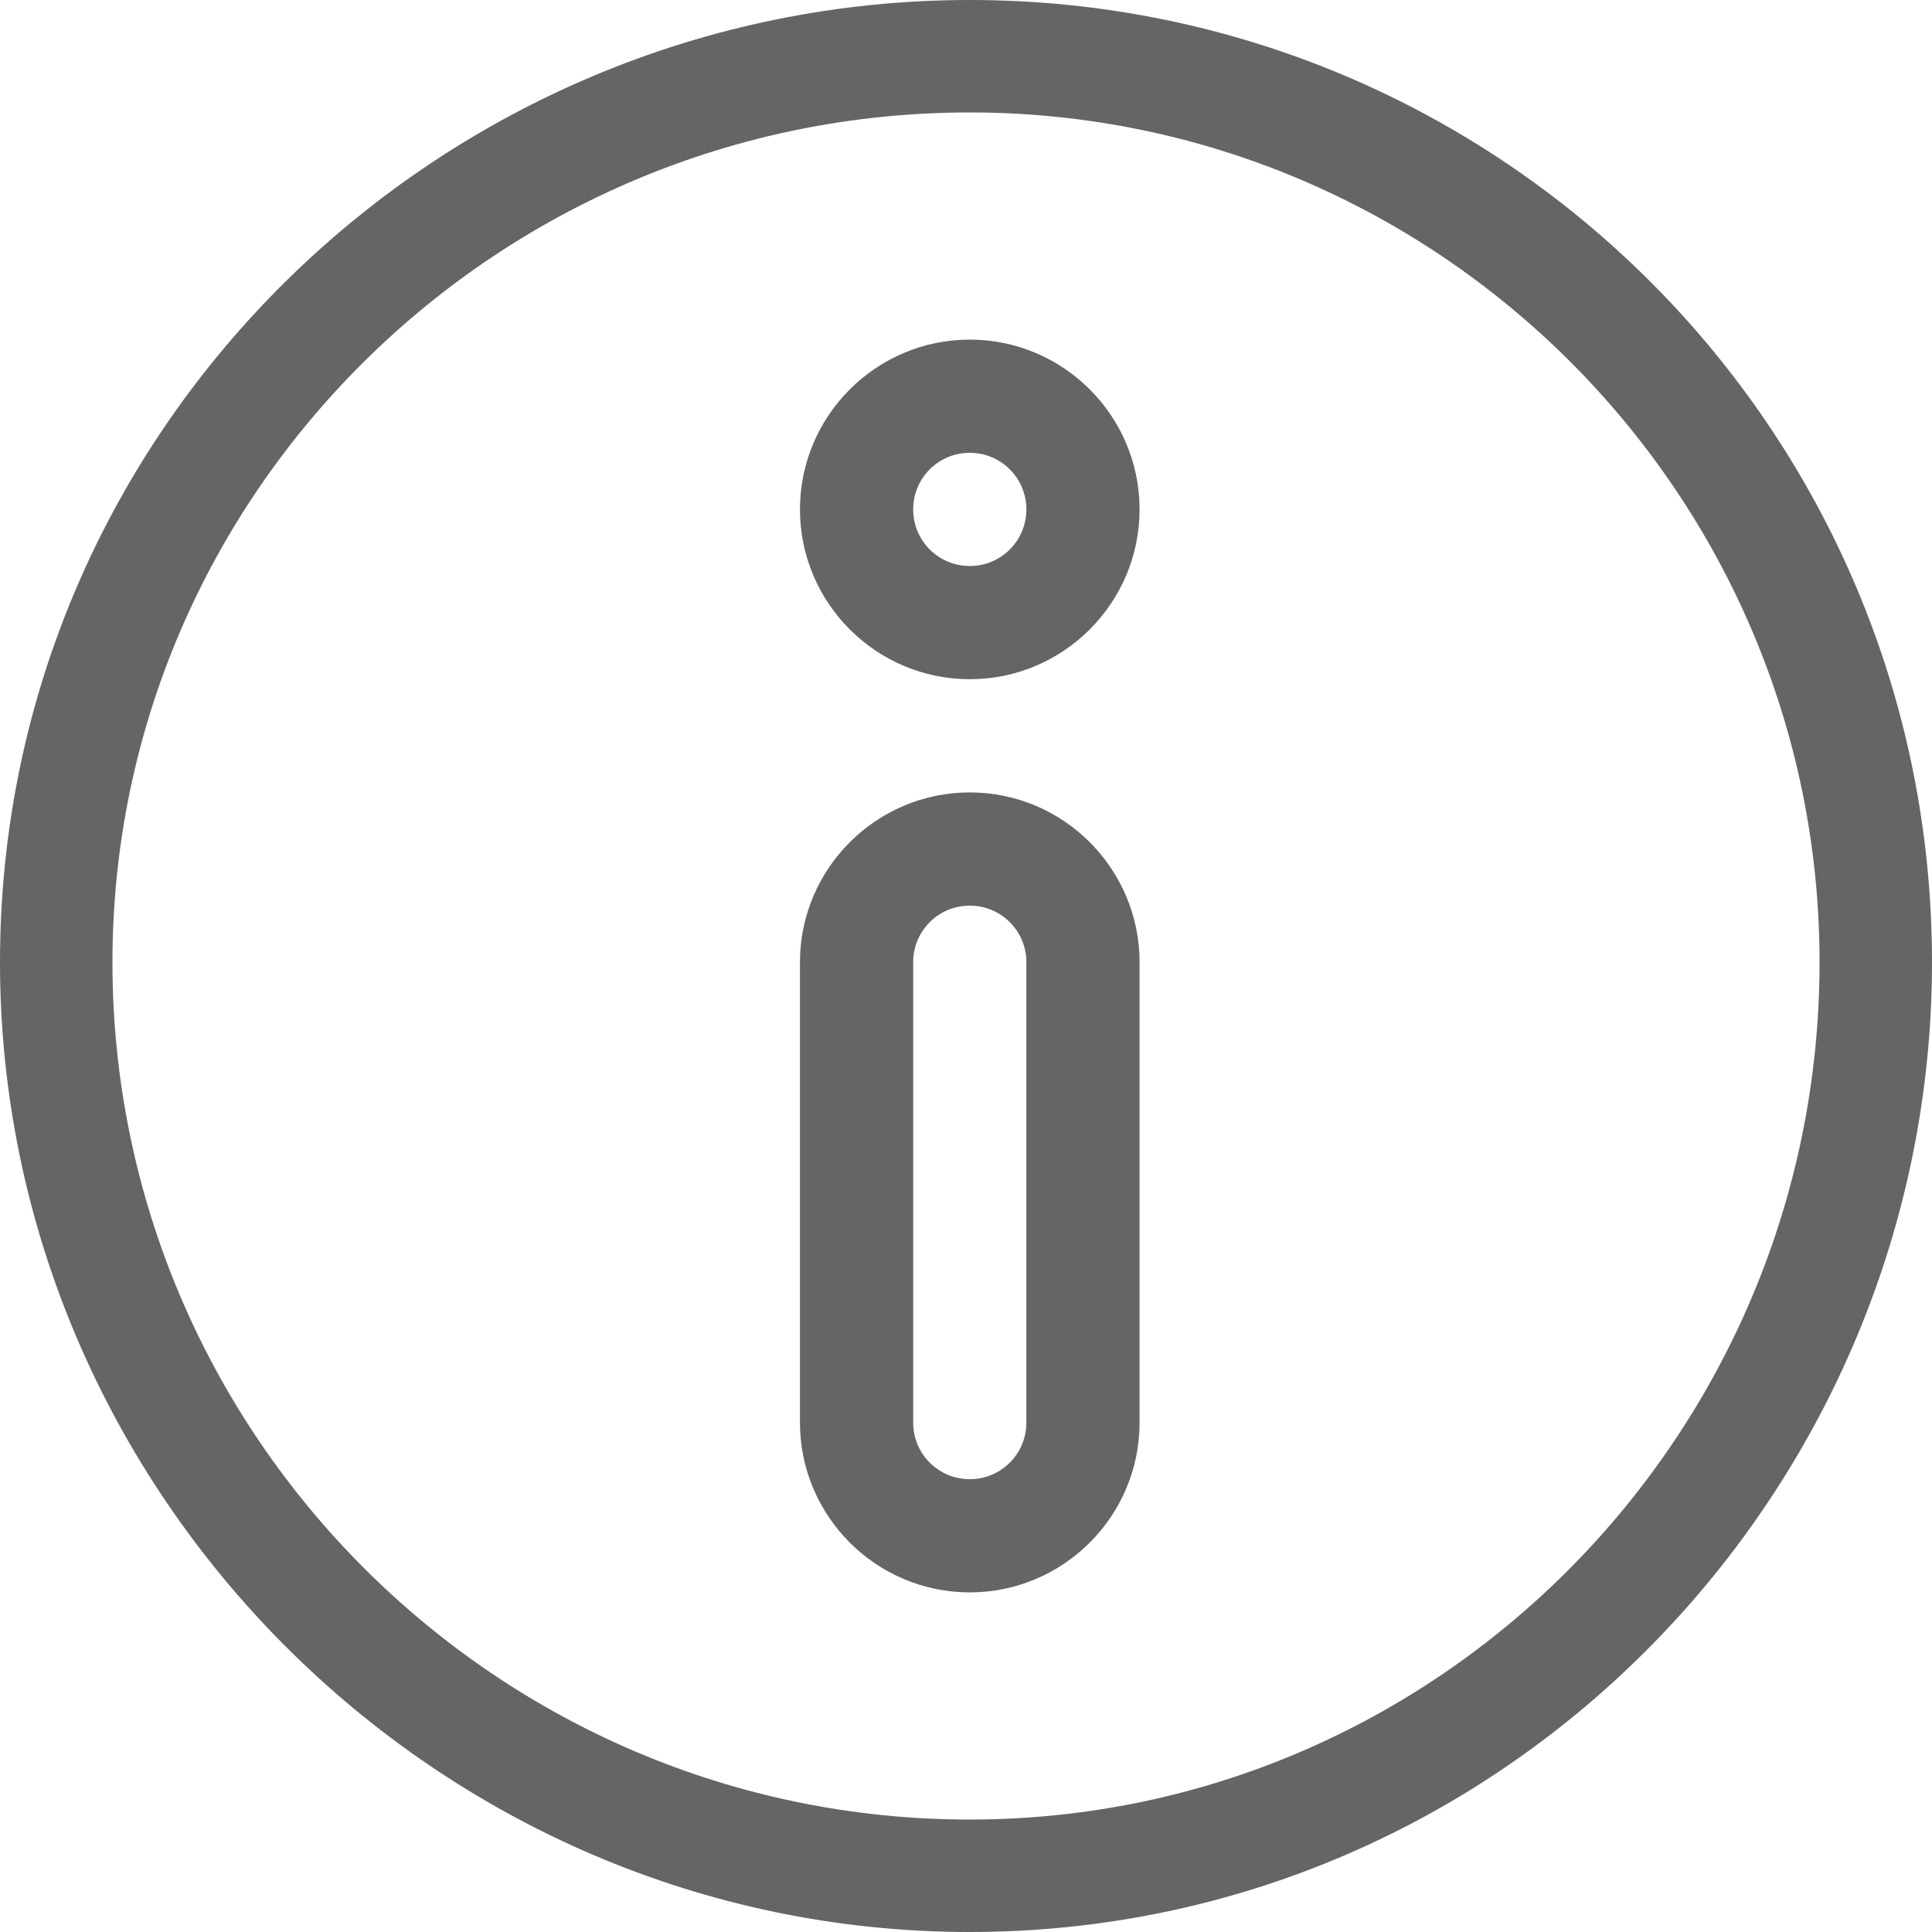 <?xml version="1.0" encoding="utf-8"?>
<!-- Generator: Adobe Illustrator 24.0.1, SVG Export Plug-In . SVG Version: 6.00 Build 0)  -->
<svg version="1.1" id="Capa_1" xmlns="http://www.w3.org/2000/svg" xmlns:xlink="http://www.w3.org/1999/xlink" x="0px" y="0px"
	 viewBox="0 0 512 512" style="enable-background:new 0 0 512 512;" xml:space="preserve">
<style type="text/css">
	.st0{fill:#656565;}
</style>
<g>
	<g>
		<path class="st0" d="M257,0C117.1,0,0,113,0,255c0,140.6,115.9,257,257,257c142.1,0,255-117.3,255-257C512,114.1,398,0,257,0z
			 M257,482.2c-125.2,0-227.2-102-227.2-227.2c0-124.1,102-225.2,227.2-225.2c124.1,0,225.2,101.1,225.2,225.2
			C482.2,380.2,381.1,482.2,257,482.2z"/>
	</g>
</g>
<g>
	<g>
		<path class="st0" d="M257,210c-24.8,0-45,20.2-45,45v122c0,24.8,20.2,45,45,45s45-20.2,45-45V255C302,230.2,281.8,210,257,210z
			 M272,377c0,8.3-6.7,15-15,15s-15-6.7-15-15V255c0-8.3,6.7-15,15-15s15,6.7,15,15V377z"/>
	</g>
</g>
<g>
	<g>
		<path class="st0" d="M257,90c-24.8,0-45,20.2-45,45s20.2,45,45,45s45-20.2,45-45S281.8,90,257,90z M257,150c-8.3,0-15-6.7-15-15
			s6.7-15,15-15s15,6.7,15,15S265.3,150,257,150z"/>
	</g>
</g>
</svg>
